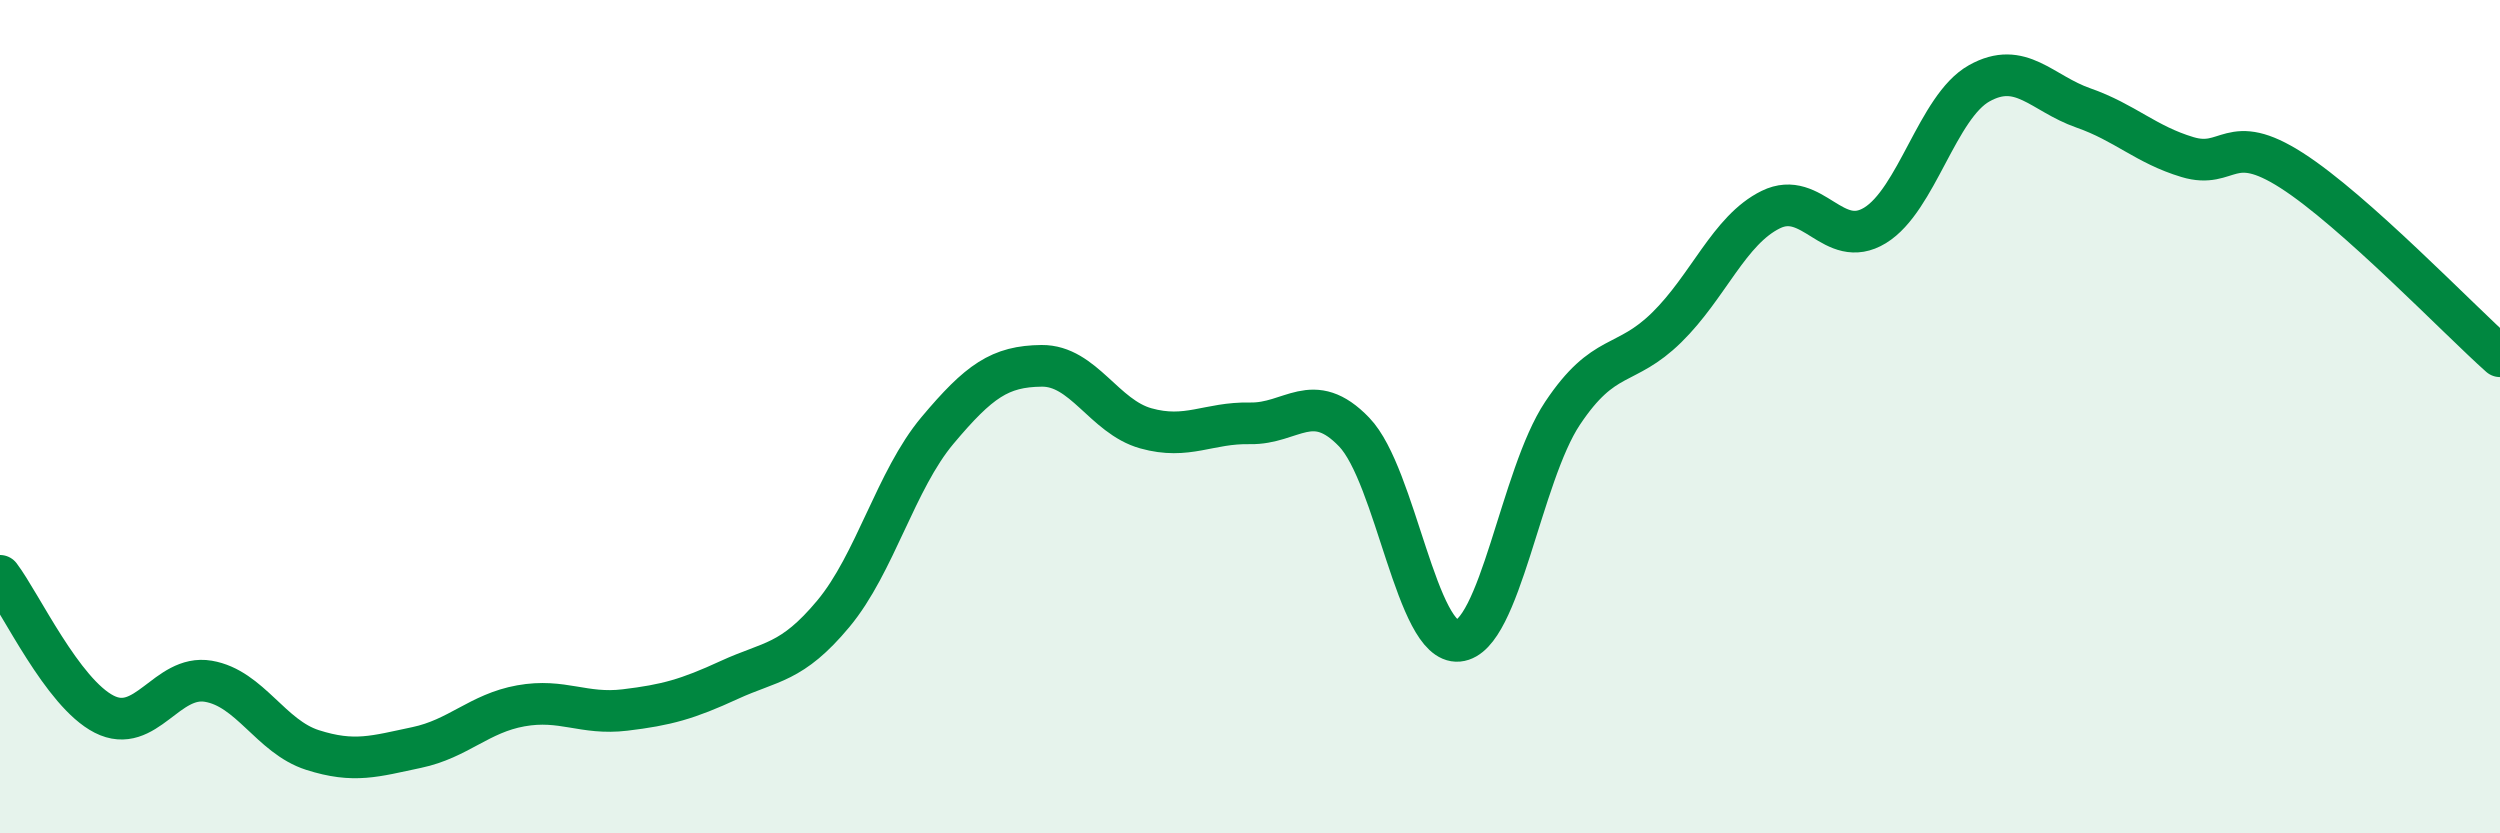 
    <svg width="60" height="20" viewBox="0 0 60 20" xmlns="http://www.w3.org/2000/svg">
      <path
        d="M 0,13.82 C 0.5,14.48 1.5,16.63 2.5,17.14 C 3.5,17.65 4,16.18 5,16.35 C 6,16.52 6.5,17.68 7.5,18 C 8.5,18.32 9,18.15 10,17.94 C 11,17.73 11.5,17.12 12.5,16.94 C 13.5,16.76 14,17.16 15,17.04 C 16,16.92 16.5,16.78 17.5,16.32 C 18.5,15.86 19,15.93 20,14.73 C 21,13.53 21.5,11.52 22.5,10.33 C 23.5,9.14 24,8.79 25,8.78 C 26,8.77 26.5,10 27.5,10.28 C 28.5,10.56 29,10.14 30,10.16 C 31,10.18 31.5,9.33 32.5,10.37 C 33.5,11.41 34,15.47 35,15.38 C 36,15.29 36.5,11.42 37.5,9.92 C 38.5,8.42 39,8.84 40,7.86 C 41,6.88 41.5,5.52 42.5,5.03 C 43.5,4.54 44,6.02 45,5.41 C 46,4.8 46.5,2.56 47.5,2 C 48.5,1.44 49,2.24 50,2.59 C 51,2.94 51.5,3.47 52.5,3.77 C 53.5,4.07 53.5,3.13 55,4.09 C 56.5,5.05 59,7.66 60,8.55L60 20L0 20Z"
        fill="#008740"
        opacity="0.1"
        stroke-linecap="round"
        stroke-linejoin="round"
      />
      <path
        d="M 0,13.82 C 0.5,14.48 1.5,16.63 2.5,17.14 C 3.5,17.65 4,16.18 5,16.35 C 6,16.52 6.5,17.68 7.5,18 C 8.5,18.32 9,18.15 10,17.94 C 11,17.73 11.5,17.12 12.5,16.94 C 13.5,16.76 14,17.16 15,17.04 C 16,16.92 16.5,16.78 17.5,16.32 C 18.5,15.86 19,15.93 20,14.73 C 21,13.53 21.5,11.52 22.5,10.33 C 23.5,9.14 24,8.79 25,8.78 C 26,8.77 26.5,10 27.5,10.28 C 28.5,10.56 29,10.14 30,10.16 C 31,10.18 31.5,9.33 32.5,10.37 C 33.5,11.41 34,15.47 35,15.38 C 36,15.29 36.5,11.42 37.5,9.92 C 38.5,8.42 39,8.84 40,7.86 C 41,6.88 41.5,5.52 42.5,5.03 C 43.5,4.54 44,6.02 45,5.41 C 46,4.8 46.5,2.56 47.5,2 C 48.5,1.44 49,2.24 50,2.59 C 51,2.94 51.5,3.47 52.5,3.77 C 53.5,4.07 53.5,3.13 55,4.09 C 56.5,5.05 59,7.66 60,8.55"
        stroke="#008740"
        stroke-width="1"
        fill="none"
        stroke-linecap="round"
        stroke-linejoin="round"
      />
    </svg>
  